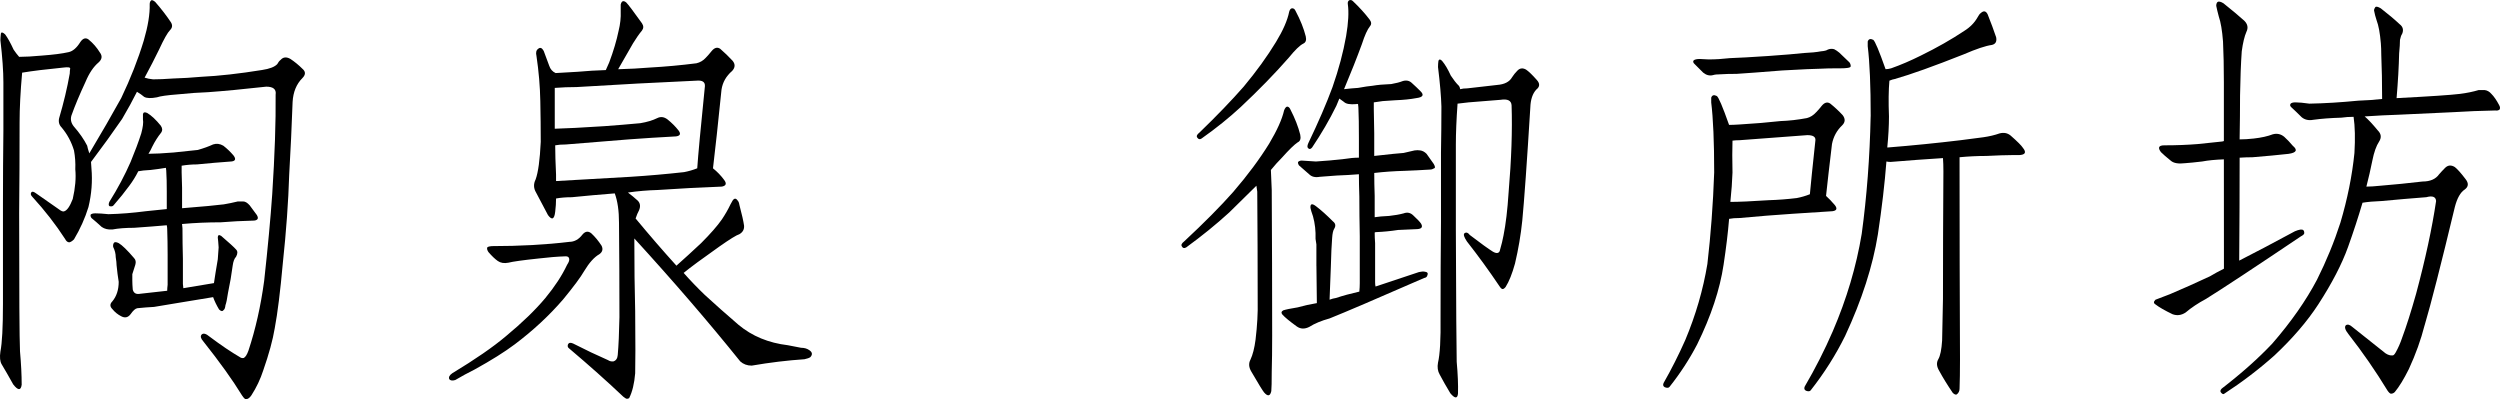 <svg enable-background="new 0 0 114.81 18.334" height="18.334" viewBox="0 0 114.81 18.334" width="114.81" xmlns="http://www.w3.org/2000/svg"><g enable-background="new"><path d="m.918 16.127c.052.586.078 1.101.078 1.543-.039.273-.169.267-.391-.02-.195-.352-.371-.657-.527-.918-.078-.13-.098-.325-.059-.586.078-.391.117-1.12.117-2.188v-4.609c0-1.172.007-2.292.02-3.359v-2.207c0-.508-.046-1.152-.137-1.934 0-.078.007-.176.02-.293.013-.091.078-.085.195.02.117.156.247.391.391.703.078.117.163.228.254.332.273 0 .625-.02 1.055-.059.52-.039.925-.091 1.211-.156.195-.039.378-.195.547-.469.117-.169.241-.208.371-.117.208.169.384.371.527.605.117.156.098.306-.059.449-.234.195-.437.495-.605.898-.273.586-.488 1.101-.645 1.543-.052.169-.02.332.098.488.273.312.481.612.625.898.013.078.046.195.098.352.56-.938 1.048-1.784 1.465-2.539.43-.898.774-1.777 1.035-2.637.195-.664.286-1.224.273-1.68 0-.078.026-.137.078-.176.039-.013.098.013.176.078.273.312.515.625.723.938.078.13.065.247-.039.352-.117.117-.286.417-.508.898-.195.403-.417.833-.664 1.289.117.039.247.065.391.078.247 0 .554-.013.918-.039.43-.013.859-.039 1.289-.078.82-.039 1.751-.144 2.793-.312.352-.053.586-.144.703-.273.039-.078.091-.144.156-.195.117-.131.267-.144.449-.039.195.13.378.28.547.449.156.13.156.273 0 .43-.273.273-.423.638-.449 1.094-.039 1.094-.091 2.207-.156 3.34-.039 1.25-.137 2.604-.293 4.062-.117 1.302-.241 2.298-.371 2.988-.091.547-.267 1.191-.527 1.934-.13.403-.312.788-.547 1.152-.078.117-.163.176-.254.176-.039 0-.098-.059-.176-.176-.43-.703-1.022-1.53-1.777-2.48-.117-.13-.144-.234-.078-.312.078-.078.202-.046.371.098.521.391.983.703 1.387.938.052.039.11.052.176.039.078-.039.149-.149.215-.332.325-.977.566-2.044.723-3.203.169-1.536.293-2.864.371-3.984.117-1.81.169-3.333.156-4.57.039-.247-.104-.371-.43-.371-1.055.117-1.946.202-2.676.254-.403.013-.859.046-1.367.098-.508.039-.833.085-.977.137-.273.052-.469.046-.586-.02-.091-.078-.202-.156-.332-.234-.195.391-.423.808-.684 1.25-.43.625-.905 1.282-1.426 1.973 0 .052.007.149.02.293.052.586.007 1.179-.137 1.777-.156.508-.378 1.003-.664 1.484-.078.078-.149.124-.215.137-.078 0-.144-.052-.195-.156-.43-.664-.931-1.309-1.504-1.934-.078-.078-.091-.149-.039-.215.039-.039.11-.02.215.059.352.247.696.488 1.035.723.117.092.202.124.254.098.13-.039.261-.228.391-.566.117-.508.156-.964.117-1.367.013-.286-.007-.573-.059-.859-.117-.391-.306-.742-.566-1.055-.117-.117-.156-.261-.117-.43.208-.703.371-1.387.488-2.051 0-.078.007-.156.02-.234 0-.053-.104-.065-.312-.039-.794.078-1.426.156-1.895.234-.078.872-.117 1.634-.117 2.285 0 1.484-.007 2.871-.02 4.16 0 3.672.013 5.788.039 6.348zm9.336-6.738c.234-.039.456-.085.664-.137h.254c.091 0 .188.059.293.176.091.117.202.267.332.449.052.091.059.156.02.195s-.098.059-.176.059c-.521.013-1.022.039-1.504.078-.599 0-1.191.026-1.777.078 0 .039.007.104.02.195 0 .469.007.938.02 1.406v1.152c0 .039.007.104.02.195l1.406-.234c.039-.273.098-.638.176-1.094.014-.234.026-.417.039-.547-.013-.208-.026-.358-.039-.449 0-.117.052-.144.156-.078.364.312.593.521.684.625.078.078.078.188 0 .332-.078.078-.13.215-.156.41-.052.403-.124.82-.215 1.25-.039.273-.078.462-.117.566-.013.117-.039.188-.078.215-.052.078-.124.071-.215-.02-.117-.195-.208-.384-.273-.566-.469.078-.983.163-1.543.254l-1.172.195c-.247.013-.501.032-.762.059-.091.013-.195.104-.312.273-.117.156-.261.188-.43.098-.156-.078-.293-.188-.41-.332-.117-.117-.117-.234 0-.352.195-.234.293-.534.293-.898-.039-.234-.071-.488-.098-.762 0-.091-.013-.215-.039-.371 0-.156-.039-.312-.117-.469-.013-.078 0-.144.039-.195.039-.039.11-.032.215.02.156.091.391.319.703.684.078.078.098.183.059.312-.052.156-.098.3-.137.43v.02.273c0 .117.007.254.02.41.039.169.156.234.352.195.312-.039.723-.085 1.23-.137 0-.078.007-.169.02-.273v-1.387c0-.403-.007-.794-.02-1.172 0-.052-.007-.11-.02-.176-.442.039-.944.078-1.504.117-.391 0-.723.026-.996.078-.195.013-.358-.026-.488-.117-.169-.156-.325-.293-.469-.41-.039-.052-.052-.104-.039-.156.039-.039.11-.059.215-.059.156 0 .358.013.605.039.547-.013 1.12-.059 1.719-.137.352-.039.671-.071.957-.098v-.801c0-.391-.007-.677-.02-.859 0-.078-.007-.156-.02-.234-.234.039-.469.071-.703.098-.247.013-.437.032-.566.059-.117.234-.254.456-.41.664-.208.286-.449.586-.723.898-.039.052-.104.065-.195.039-.039-.039-.039-.104 0-.195.391-.625.716-1.237.977-1.836.195-.469.358-.905.488-1.309.078-.286.104-.501.078-.645v-.234c.013-.091.078-.11.195-.059.195.117.403.312.625.586.078.117.085.222.02.312-.156.195-.293.41-.41.645-.052.117-.11.228-.176.332.286 0 .671-.02 1.152-.059.364-.039.735-.078 1.113-.117.273-.078.508-.163.703-.254.156-.052.312-.032.469.059.169.13.325.28.469.449.117.156.091.247-.078.273-.547.039-1.081.085-1.602.137-.234 0-.469.02-.703.059v.312c0 .117.007.352.02.703v.938c.977-.078 1.608-.137 1.895-.176z"/><path d="m26.141 11.107c.234 0 .437-.11.605-.332.13-.156.267-.176.41-.059.169.156.325.345.469.566.078.156.046.286-.098.391-.234.13-.469.391-.703.781-.156.273-.476.703-.957 1.289-.638.742-1.38 1.433-2.227 2.07-.469.352-1.081.735-1.836 1.152-.312.156-.612.319-.898.488-.13.039-.222.026-.273-.039-.039-.091.007-.183.137-.273 1.055-.638 1.875-1.204 2.461-1.699.755-.625 1.36-1.211 1.816-1.758.43-.521.762-1.028.996-1.523.078-.117.11-.208.098-.273-.013-.078-.065-.117-.156-.117-.391.013-.801.046-1.23.098-.742.078-1.211.144-1.406.195-.195.039-.358.013-.488-.078s-.273-.228-.43-.41c-.052-.078-.071-.144-.059-.195 0-.039.071-.065.215-.078 1.289 0 2.474-.065 3.555-.195zm5.254 1.426c.312.352.638.69.977 1.016.469.43.983.886 1.543 1.367.625.521 1.38.833 2.266.938.208.039.41.078.605.117.156 0 .286.039.391.117.13.091.144.195.039.312-.052.039-.144.071-.273.098-.781.052-1.589.149-2.422.293-.208 0-.384-.065-.527-.195-1.445-1.797-3.066-3.679-4.863-5.645 0 1.263.013 2.376.039 3.34.013 1.458.013 2.409 0 2.852-.039.469-.13.847-.273 1.133 0 .013-.032.026-.098.039-.039 0-.098-.032-.176-.098-.742-.703-1.575-1.445-2.5-2.227-.052-.039-.065-.098-.039-.176.039-.078.117-.091.234-.039.56.286 1.094.54 1.602.762.078.052.163.071.254.059.117-.039.183-.137.195-.293.039-.442.065-1.022.078-1.738 0-1.445-.007-2.891-.02-4.336 0-.547-.065-.996-.195-1.348-.664.052-1.321.11-1.973.176-.273 0-.515.02-.723.059 0 .195-.013.397-.039.605-.039.352-.149.403-.332.156-.078-.156-.261-.501-.547-1.035-.117-.195-.124-.397-.019-.605.117-.325.195-.898.234-1.719 0-.625-.007-1.25-.02-1.875-.013-.677-.071-1.367-.176-2.07-.039-.156-.013-.267.078-.332.091-.078.176-.046.254.098.091.234.176.462.254.684.052.156.149.267.293.332.286-.013.625-.032 1.016-.059.43-.039.859-.065 1.289-.078.039-.078.091-.195.156-.352.195-.521.339-1.003.43-1.445.078-.312.11-.612.098-.898v-.312c.039-.17.124-.202.254-.098.091.091.332.41.723.957.078.117.078.228 0 .332-.13.156-.267.352-.41.586-.273.481-.501.879-.684 1.191.508-.013.996-.039 1.465-.078.703-.039 1.413-.104 2.129-.195.169-.039.312-.124.43-.254.078-.078.169-.183.273-.312.13-.156.261-.188.391-.098.195.169.384.352.566.547.13.156.124.312-.02.469-.273.234-.437.521-.488.859-.156 1.536-.286 2.741-.391 3.613.195.156.364.332.508.527.13.169.098.273-.098.312-1.016.039-1.999.091-2.949.156-.469.013-.925.052-1.367.117.156.117.306.241.449.371.117.117.137.267.059.449-.052.091-.104.215-.156.371.625.755 1.25 1.478 1.875 2.168.352-.312.729-.657 1.133-1.035.43-.43.749-.794.957-1.094.156-.234.286-.462.391-.684.039-.078.071-.137.098-.176.078-.117.156-.117.234 0 .039.039.065.104.078.195.117.442.188.762.215.957.013.169-.059.3-.215.391-.13.039-.437.228-.918.566-.794.56-1.341.964-1.641 1.211zm-4.902-8.535c-.352 0-.69.013-1.016.039v.469 1.406c.508-.013 1.263-.052 2.266-.117.547-.039 1.101-.085 1.66-.137.312-.052.573-.13.781-.234.156-.078.312-.059.469.059.195.156.364.325.508.508.117.156.078.247-.117.273-.742.039-1.465.085-2.168.137-.938.078-1.901.156-2.891.234-.195 0-.358.013-.488.039 0 .364.013.813.039 1.348v.293c.742-.039 1.882-.104 3.418-.195.82-.052 1.641-.124 2.461-.215.208-.039.41-.098.605-.176.039-.586.156-1.843.352-3.77.013-.195-.117-.28-.391-.254-1.758.078-3.587.176-5.488.293z"/><path d="m56.645 8.802c.651-.755 1.198-1.491 1.641-2.207.364-.612.593-1.12.684-1.523.039-.104.085-.163.137-.176.065 0 .117.046.156.137.208.403.358.788.449 1.152.039.183 0 .3-.117.352-.156.104-.397.339-.723.703-.169.169-.339.358-.508.566.013.261.026.566.039.918.013 2.239.02 4.473.02 6.699 0 .651-.007 1.198-.02 1.641 0 .469-.007.769-.02.898-.052.234-.163.254-.332.059-.065-.078-.261-.397-.586-.957-.117-.195-.13-.378-.039-.547.104-.222.183-.527.234-.918.078-.651.11-1.237.098-1.758 0-1.641-.007-3.32-.02-5.039l-.039-.273c-.391.391-.808.801-1.25 1.23-.599.547-1.257 1.081-1.973 1.602-.091.052-.156.039-.195-.039-.052-.065-.02-.144.098-.234.911-.847 1.667-1.608 2.266-2.285zm2.559-8.262c.026-.091.065-.144.117-.156.078-.013.137.026.176.117.222.417.378.808.469 1.172.039.169 0 .28-.117.332-.156.078-.378.293-.664.645-.638.729-1.374 1.484-2.207 2.266-.534.495-1.133.977-1.797 1.445-.078.052-.144.039-.195-.039-.052-.065-.02-.144.098-.234.808-.781 1.484-1.484 2.031-2.109.586-.703 1.081-1.387 1.484-2.051.325-.534.527-.996.605-1.387zm1.25 11.68v-.488-.508c-.013-.091-.026-.176-.039-.254.013-.364-.026-.71-.117-1.035-.065-.183-.104-.312-.117-.391-.013-.195.078-.215.273-.059.222.169.476.397.762.684.117.091.137.202.059.332-.052.078-.085.222-.098.43-.026.325-.046.762-.059 1.309 0 .104-.02.612-.059 1.523.104-.039.202-.065.293-.078.312-.104.671-.202 1.074-.293.013-.13.02-.261.02-.391v-2.148c-.013-.651-.02-1.257-.02-1.816-.013-.403-.02-.749-.02-1.035-.312.026-.651.046-1.016.059-.312.026-.573.046-.781.059-.208.039-.371 0-.488-.117-.183-.156-.339-.293-.469-.41-.039-.065-.052-.117-.039-.156.052-.052.124-.071.215-.059.169.013.371.026.605.039.43-.026.866-.065 1.309-.117.234-.039.456-.059.664-.059v-.859c0-.638-.007-1.081-.02-1.328 0-.091-.007-.183-.02-.273-.039-.013-.065-.013-.078 0-.286.026-.476-.007-.566-.098-.091-.065-.163-.117-.215-.156-.039.104-.085.215-.137.332-.312.638-.684 1.276-1.113 1.914-.065.078-.124.091-.176.039-.052-.039-.052-.117 0-.234.469-.977.84-1.836 1.113-2.578.286-.82.495-1.602.625-2.344.104-.612.13-1.101.078-1.465-.013-.078.007-.137.059-.176.065-.026.124-.014.176.039.3.286.554.566.762.84.091.117.098.222.02.312-.117.144-.241.417-.371.82-.234.638-.508 1.328-.82 2.07.222-.026.437-.046.645-.059.286-.052.508-.085.664-.098.222-.039.508-.065.859-.078.222-.039.397-.085.527-.137.169-.052.312-.02.43.098.13.117.254.234.371.352.195.183.137.293-.176.332-.273.052-.593.084-.957.098l-.586.039-.41.059v.312c0 .222.007.593.02 1.113v1.035c.69-.078 1.14-.124 1.348-.137.183-.039.352-.078.508-.117.091-.013.176-.013.254 0 .104.013.202.065.293.156.104.144.215.3.332.469.065.117.071.183.02.195-.065.039-.124.059-.176.059-.417.026-.808.046-1.172.059-.495.013-.964.046-1.406.098 0 .339.007.69.02 1.055v.977c.156-.026.378-.046.664-.059.247-.026.469-.065.664-.117.169-.065.319-.032.449.098.183.169.3.293.352.371.091.156.032.241-.176.254-.273.013-.566.026-.879.039-.339.052-.671.085-.996.098-.039 0-.065.007-.078.02 0 .156.007.319.02.488v1.797c0 .078.007.144.02.195.573-.195 1.237-.417 1.992-.664.117-.026.202-.032.254-.02.13.013.176.065.137.156-.013.078-.065.124-.156.137-2.175.95-3.62 1.569-4.336 1.855-.378.104-.69.234-.938.391-.208.104-.397.098-.566-.02-.325-.234-.547-.417-.664-.547-.065-.078-.052-.144.039-.195.117-.039.339-.085.664-.137.273-.078.566-.144.879-.195-.013-.925-.02-1.491-.02-1.699zm9.453-2.07c-.065.638-.176 1.289-.332 1.953-.13.469-.273.827-.43 1.074-.052.065-.098.098-.137.098s-.085-.039-.137-.117c-.481-.716-.983-1.406-1.504-2.07-.13-.195-.169-.319-.117-.371.078-.065.163-.039.254.078.495.378.847.632 1.055.762.091.052.163.071.215.059.065-.013.104-.065.117-.156.065-.222.117-.437.156-.645.104-.521.183-1.179.234-1.973.13-1.523.176-2.858.137-4.004-.013-.221-.183-.306-.508-.254-.495.039-.983.078-1.465.117-.208.026-.378.046-.508.059-.052.729-.078 1.354-.078 1.875v3.945c.013 3.503.026 5.515.039 6.035.052.573.071 1.062.059 1.465-.026.234-.144.228-.352-.02-.195-.325-.358-.612-.488-.859-.091-.156-.117-.339-.078-.547.091-.378.13-1.074.117-2.09 0-1.614.007-3.073.02-4.375v-3.184c.013-.729.02-1.433.02-2.109-.013-.469-.065-1.074-.156-1.816 0-.104.007-.202.02-.293.039-.078.098-.071.176.02.13.156.261.378.391.664.13.195.241.339.332.43.052.039.085.104.098.195.091-.026.202-.039.332-.039.469-.052.925-.104 1.367-.156.339-.026.566-.144.684-.352.065-.104.144-.202.234-.293.117-.13.254-.149.41-.059.117.078.28.234.488.469.156.169.149.319-.02.449-.169.183-.261.456-.273.82-.156 2.539-.28 4.277-.371 5.215z"/><path d="m78.586 4.701v-.215c.039-.117.124-.144.254-.078.078.039.267.481.566 1.328.13 0 .293-.007.488-.02.664-.039 1.289-.091 1.875-.156.391-.013.794-.059 1.211-.137.156-.039.3-.13.43-.273.078-.078.163-.176.254-.293.13-.156.261-.188.391-.098.195.156.384.332.566.527.13.169.124.325-.02.469-.247.234-.403.521-.469.859-.117.977-.208 1.771-.273 2.383.13.117.267.261.41.43.117.156.078.247-.117.273-.625.039-1.23.078-1.816.117-.794.052-1.608.117-2.441.195-.195 0-.358.013-.488.039-.052.638-.137 1.341-.254 2.109-.169 1.133-.573 2.351-1.211 3.652-.352.677-.774 1.328-1.27 1.953-.039.052-.11.059-.215.02-.078-.039-.098-.104-.059-.195.364-.638.696-1.296.996-1.973.481-1.146.82-2.312 1.016-3.496.156-1.341.261-2.741.312-4.199 0-1.406-.046-2.48-.137-3.223zm1.172-1.309c-.312 0-.56.007-.742.02-.156 0-.273.013-.352.039-.156.039-.306 0-.449-.117l-.371-.371c-.091-.078-.11-.144-.059-.195.052-.039.144-.059.273-.059.078 0 .215.007.41.02.312 0 .638-.02.977-.059.403-.014.989-.046 1.758-.098.742-.052 1.289-.098 1.641-.137.312-.013.573-.039.781-.078.156-.013.261-.039.312-.078.091-.039.188-.046.293-.02.078.039.156.091.234.156.117.117.273.267.469.449.039.052.059.11.059.176 0 .039-.046.065-.137.078-.078.013-.188.02-.332.02h-.234c-.234 0-.481.007-.742.02-.195 0-.762.026-1.699.078-.977.078-1.673.13-2.09.156zm.117 3.047c-.117 0-.222.007-.312.02-.013.391-.013.879 0 1.465-.013.403-.046.853-.098 1.348.391 0 .977-.026 1.758-.078.43-.013.859-.046 1.289-.098.208-.039.41-.098.605-.176.039-.442.124-1.27.254-2.48.013-.156-.11-.234-.371-.234-.989.078-2.031.156-3.125.234zm6.035-1.094c0-1.406-.046-2.48-.137-3.223v-.215c.039-.117.124-.144.254-.078.078.052.267.501.566 1.348.078 0 .163-.013.254-.039.442-.156.898-.352 1.367-.586.742-.364 1.406-.742 1.992-1.133.273-.169.481-.384.625-.645.039-.078.085-.137.137-.176.13-.117.234-.098.312.059.156.391.286.742.391 1.055.039.195-.026.312-.195.352-.286.039-.716.183-1.289.43-1.38.547-2.435.925-3.164 1.133-.078.013-.163.039-.254.078-.039.43-.046.977-.02 1.641 0 .43-.026.905-.078 1.426h.039c1.133-.091 2.239-.202 3.32-.332.312-.039.664-.085 1.055-.137.273-.039.521-.098.742-.176.195-.052.364-.02.508.098.312.273.501.462.566.566.169.208.11.319-.176.332h-.352c-.247 0-.632.013-1.152.039-.403 0-.813.02-1.23.059v.625c0 2.864.007 5.749.02 8.652 0 .56-.007 1.009-.02 1.348 0 .117-.046.208-.137.273-.052.013-.11-.013-.176-.078-.247-.364-.456-.703-.625-1.016-.117-.195-.13-.371-.039-.527s.149-.442.176-.859c.013-.599.026-1.237.039-1.914 0-1.953.007-3.906.02-5.859 0-.234-.007-.437-.02-.605-.82.052-1.621.11-2.402.176-.078 0-.144-.007-.195-.02-.078 1.016-.208 2.129-.391 3.34-.234 1.458-.735 3.015-1.504 4.668-.43.872-.957 1.706-1.582 2.5-.039.052-.11.059-.215.02-.078-.039-.098-.104-.059-.195.481-.82.911-1.667 1.289-2.539.638-1.484 1.081-2.976 1.328-4.473.234-1.719.371-3.516.41-5.391z"/><path d="m102.129 7.318c-.391.014-.723.046-.996.098-.325.039-.586.065-.781.078-.312.039-.534 0-.664-.117-.195-.156-.345-.286-.449-.391-.156-.208-.104-.312.156-.312.547 0 1.062-.02 1.543-.059.469-.052.84-.091 1.113-.117l.078-.02v-2.695c0-.703-.013-1.328-.039-1.875-.039-.508-.104-.892-.195-1.152-.052-.195-.091-.358-.117-.488 0-.078.02-.137.059-.176.052-.039.144-.02.273.059.391.312.71.579.957.801.156.156.188.325.098.508-.091.208-.163.508-.215.898-.039.547-.065 1.224-.078 2.031 0 .625-.007 1.296-.02 2.012.195 0 .41-.013.645-.039.352-.039.645-.104.879-.195.195-.052.371-.013.527.117.13.117.261.254.391.41.234.195.169.319-.195.371-.469.052-1.022.104-1.66.156-.195 0-.391.007-.586.02 0 1.484-.007 3.06-.02 4.727.716-.364 1.569-.813 2.559-1.348.091-.039.176-.065.254-.078.117-.013.176.039.176.156 0 .052-.052.104-.156.156-2.148 1.445-3.601 2.402-4.355 2.871-.364.195-.677.403-.938.625-.195.13-.397.156-.605.078-.352-.169-.612-.319-.781-.449-.091-.052-.091-.124 0-.215.091-.039.312-.124.664-.254.586-.247 1.198-.521 1.836-.82.195-.117.41-.234.645-.352zm9.219 7.617c-.169.664-.41 1.335-.723 2.012-.234.469-.449.82-.645 1.055-.052.052-.11.078-.176.078-.039 0-.091-.046-.156-.137-.547-.898-1.146-1.765-1.797-2.598-.156-.195-.195-.332-.117-.41.078-.052.176-.026.293.078.703.56 1.211.964 1.523 1.211.117.078.228.11.332.098.039 0 .085-.046.137-.137.117-.208.215-.43.293-.664.195-.521.41-1.198.645-2.031.43-1.602.735-3.021.918-4.258-.013-.195-.163-.254-.449-.176-.677.052-1.36.11-2.051.176-.352.013-.645.039-.879.078-.195.664-.417 1.341-.664 2.031-.286.794-.742 1.673-1.367 2.637-.508.781-1.179 1.562-2.012 2.344-.716.638-1.484 1.224-2.305 1.758-.039.039-.091.02-.156-.059-.039-.052-.026-.11.039-.176.911-.703 1.687-1.394 2.324-2.07.859-.989 1.543-1.966 2.051-2.93.43-.859.788-1.731 1.074-2.617.325-1.094.54-2.161.645-3.203.039-.664.026-1.218-.039-1.66-.195 0-.384.013-.566.039-.481.014-.911.046-1.289.098-.208.039-.384 0-.527-.117-.169-.169-.332-.325-.488-.469-.052-.053-.059-.104-.02-.156.039-.039.11-.059.215-.059.156 0 .371.02.645.059.703-.013 1.452-.059 2.246-.137.391-.013.755-.039 1.094-.078 0-.742-.013-1.419-.039-2.031 0-.195-.007-.371-.02-.527-.039-.469-.104-.82-.195-1.055-.052-.156-.091-.306-.117-.449 0-.052.02-.104.059-.156.039-.039.124-.02.254.059.352.273.638.515.859.723.156.117.195.267.117.449-.039.052-.071.144-.098.273 0 .156-.013.364-.039.625-.013.599-.052 1.282-.117 2.051 1.523-.078 2.493-.144 2.91-.195.312-.039.599-.098.859-.176h.273c.117.013.222.071.312.176.117.117.234.286.352.508.052.091.059.163.02.215-.052.039-.117.052-.195.039-.664.013-1.309.039-1.934.078-.833.039-1.673.078-2.52.117-.442.013-.957.039-1.543.078.156.13.358.345.605.645.156.156.176.325.059.508-.13.195-.234.488-.312.879s-.169.788-.273 1.191c.169 0 .378-.013.625-.039.638-.052 1.289-.117 1.953-.195.352 0 .605-.11.762-.332.078-.091.169-.188.273-.293.13-.13.28-.144.449-.039.117.091.28.273.488.547.156.195.144.358-.039.488-.195.13-.345.397-.449.801-.638 2.656-1.101 4.466-1.387 5.43z"/></g></svg>